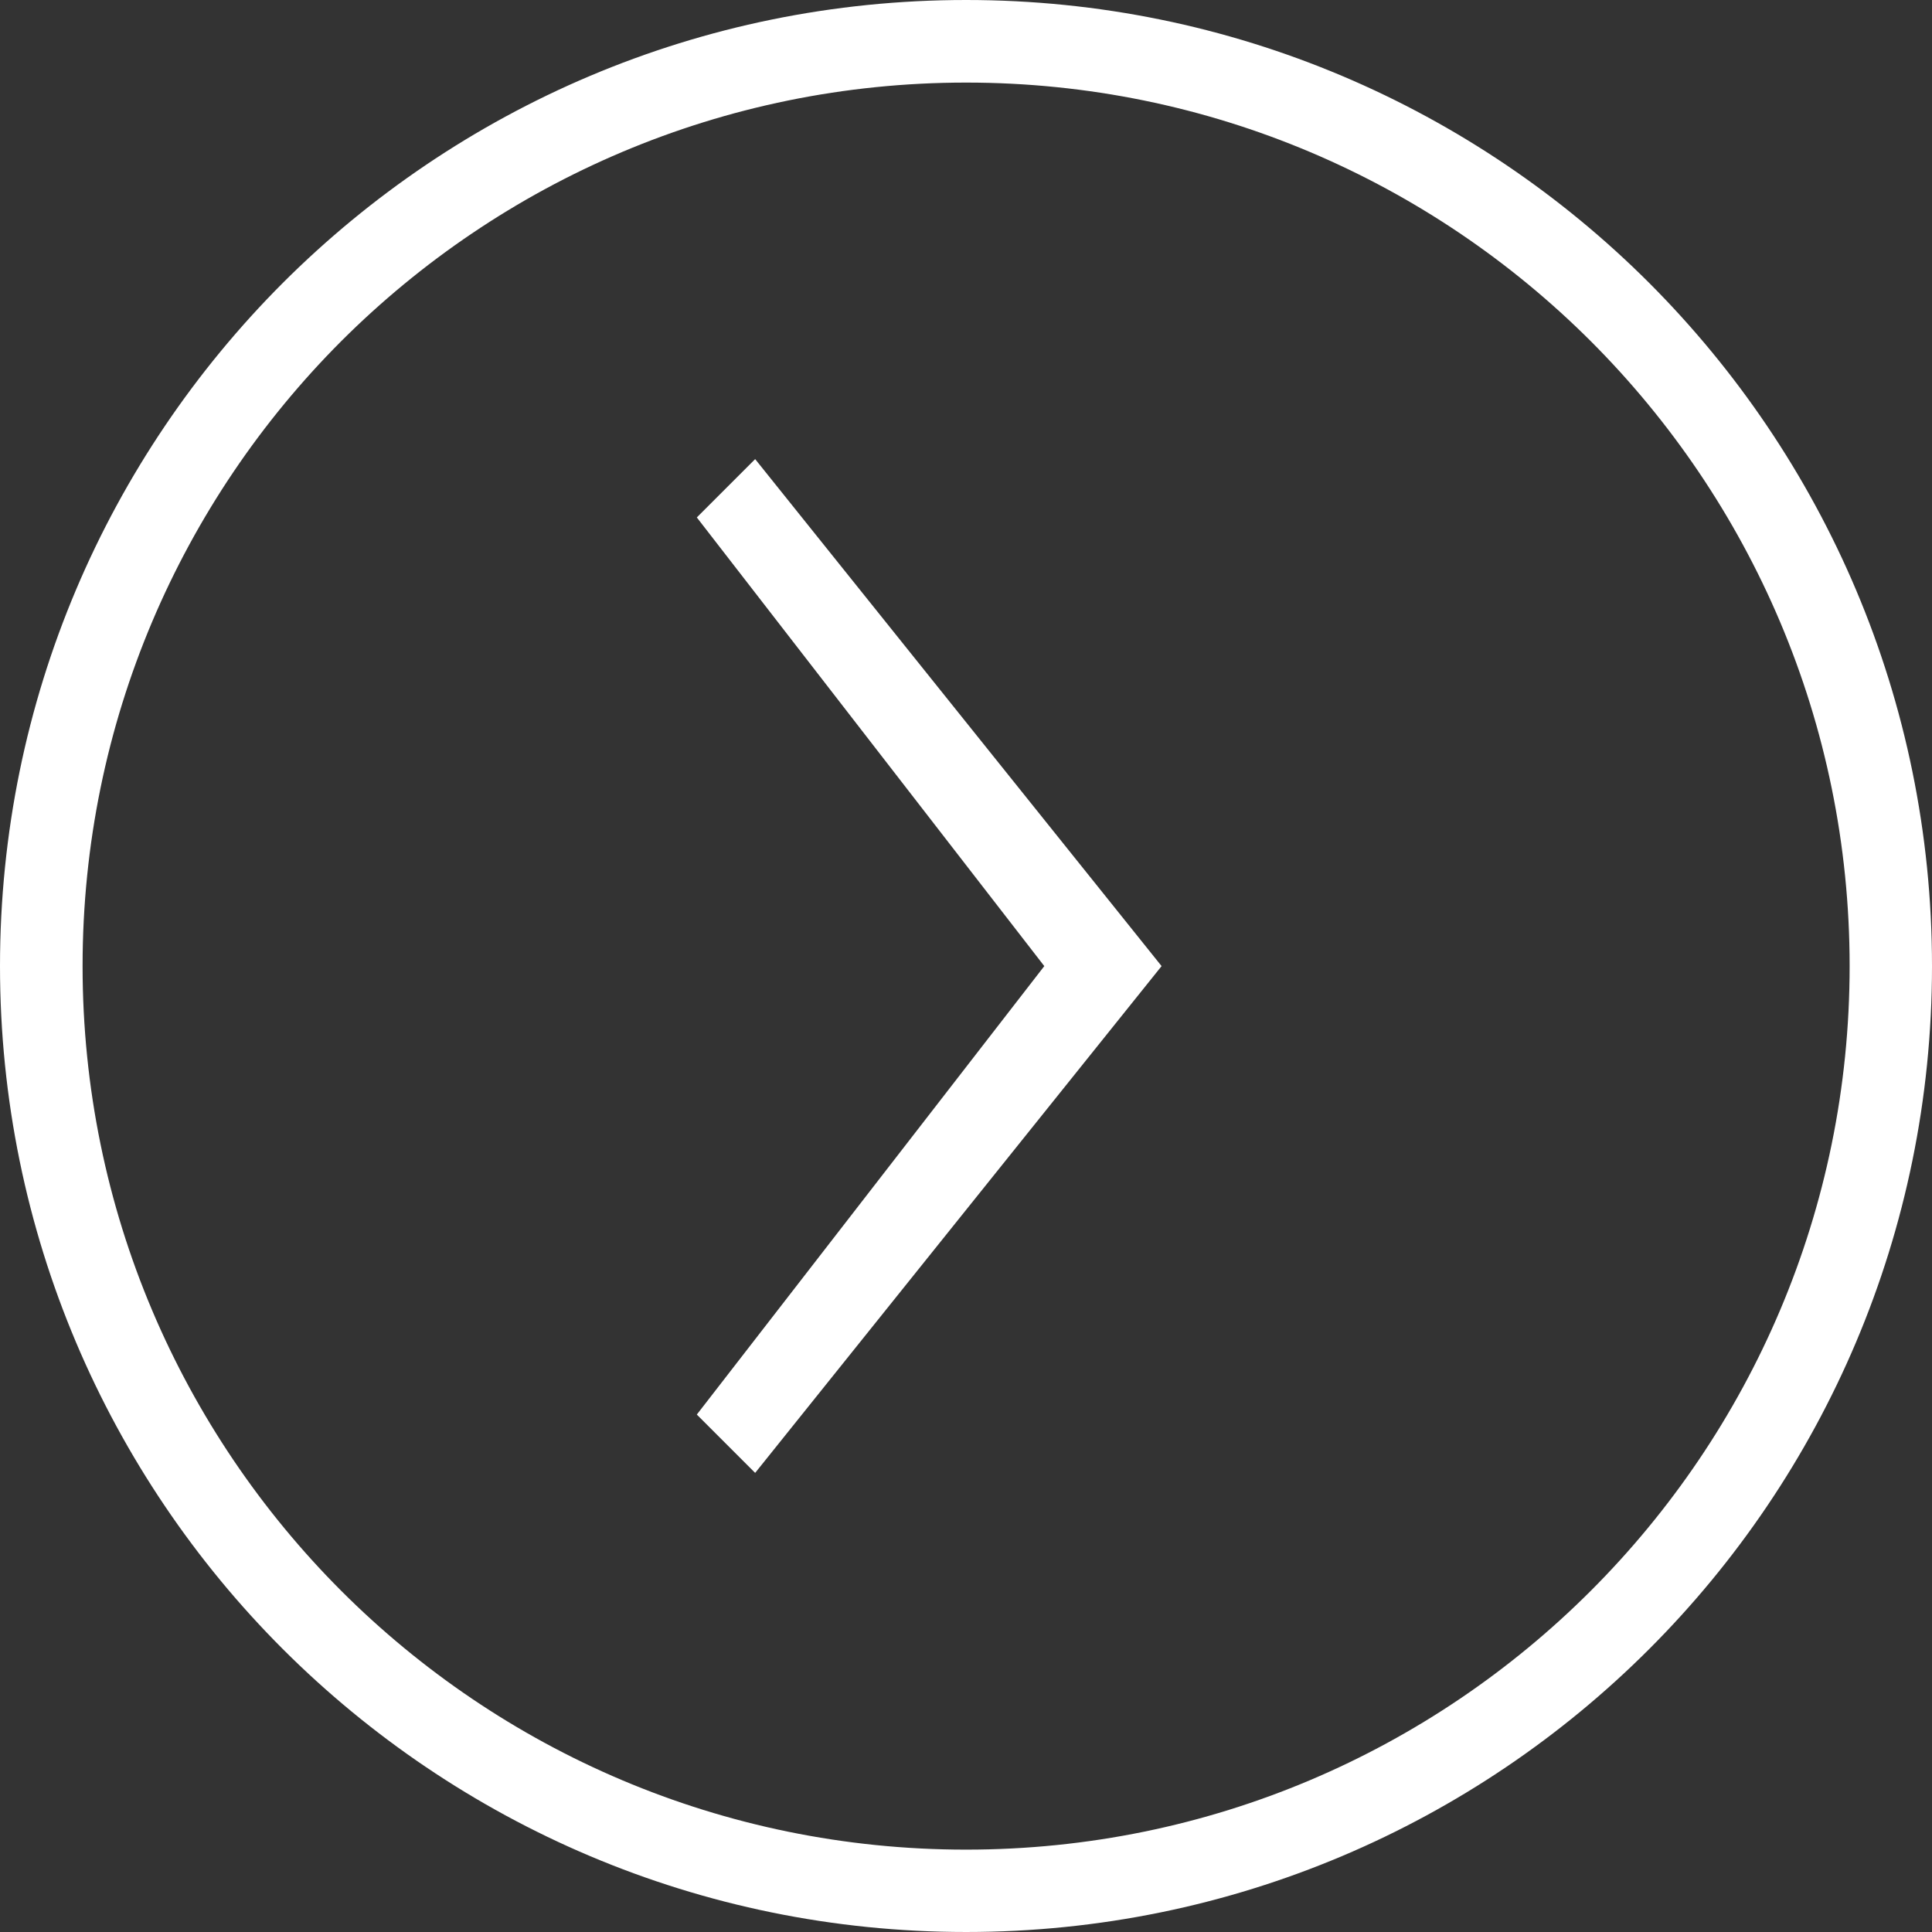 <?xml version="1.0" encoding="UTF-8"?>
<!DOCTYPE svg PUBLIC "-//W3C//DTD SVG 1.1//EN" "http://www.w3.org/Graphics/SVG/1.1/DTD/svg11.dtd">
<!-- Creator: CorelDRAW X7 -->
<svg xmlns="http://www.w3.org/2000/svg" xml:space="preserve" width="19.831mm" height="19.831mm" version="1.1" style="shape-rendering:geometricPrecision; text-rendering:geometricPrecision; image-rendering:optimizeQuality; fill-rule:evenodd; clip-rule:evenodd"
viewBox="0 0 9241 9241"
 xmlns:xlink="http://www.w3.org/1999/xlink">
 <rect x="0" y="0" width="9241" height="9241" fill="#333333" stroke="none"/>
 <defs>
  <style type="text/css">
   <![CDATA[
    .fil0 {fill:white;fill-rule:nonzero}
   ]]>
  </style>
 </defs>
 <g id="Capa_x0020_1">
  <path class="fil0" d="M4621 0c1275,0 2431,517 3267,1353 836,837 1353,1992 1353,3268 0,1275 -517,2431 -1353,3267 -836,836 -1992,1353 -3267,1353 -1276,0 -2431,-517 -3268,-1353 -836,-836 -1353,-1992 -1353,-3267 0,-1276 517,-2431 1353,-3268 837,-836 1992,-1353 3268,-1353zm2988 1632c-765,-764 -1821,-1237 -2988,-1237 -1167,0 -2224,473 -2989,1237 -764,765 -1237,1822 -1237,2989 0,1167 473,2223 1237,2988 765,765 1822,1238 2989,1238 1167,0 2223,-473 2988,-1238 765,-765 1238,-1821 1238,-2988 0,-1167 -473,-2224 -1238,-2989zm-3997 564l1944 2425 -1944 2424 -279 -279 1662 -2145 -1662 -2146 279 -279z"/>
 </g>
</svg>
